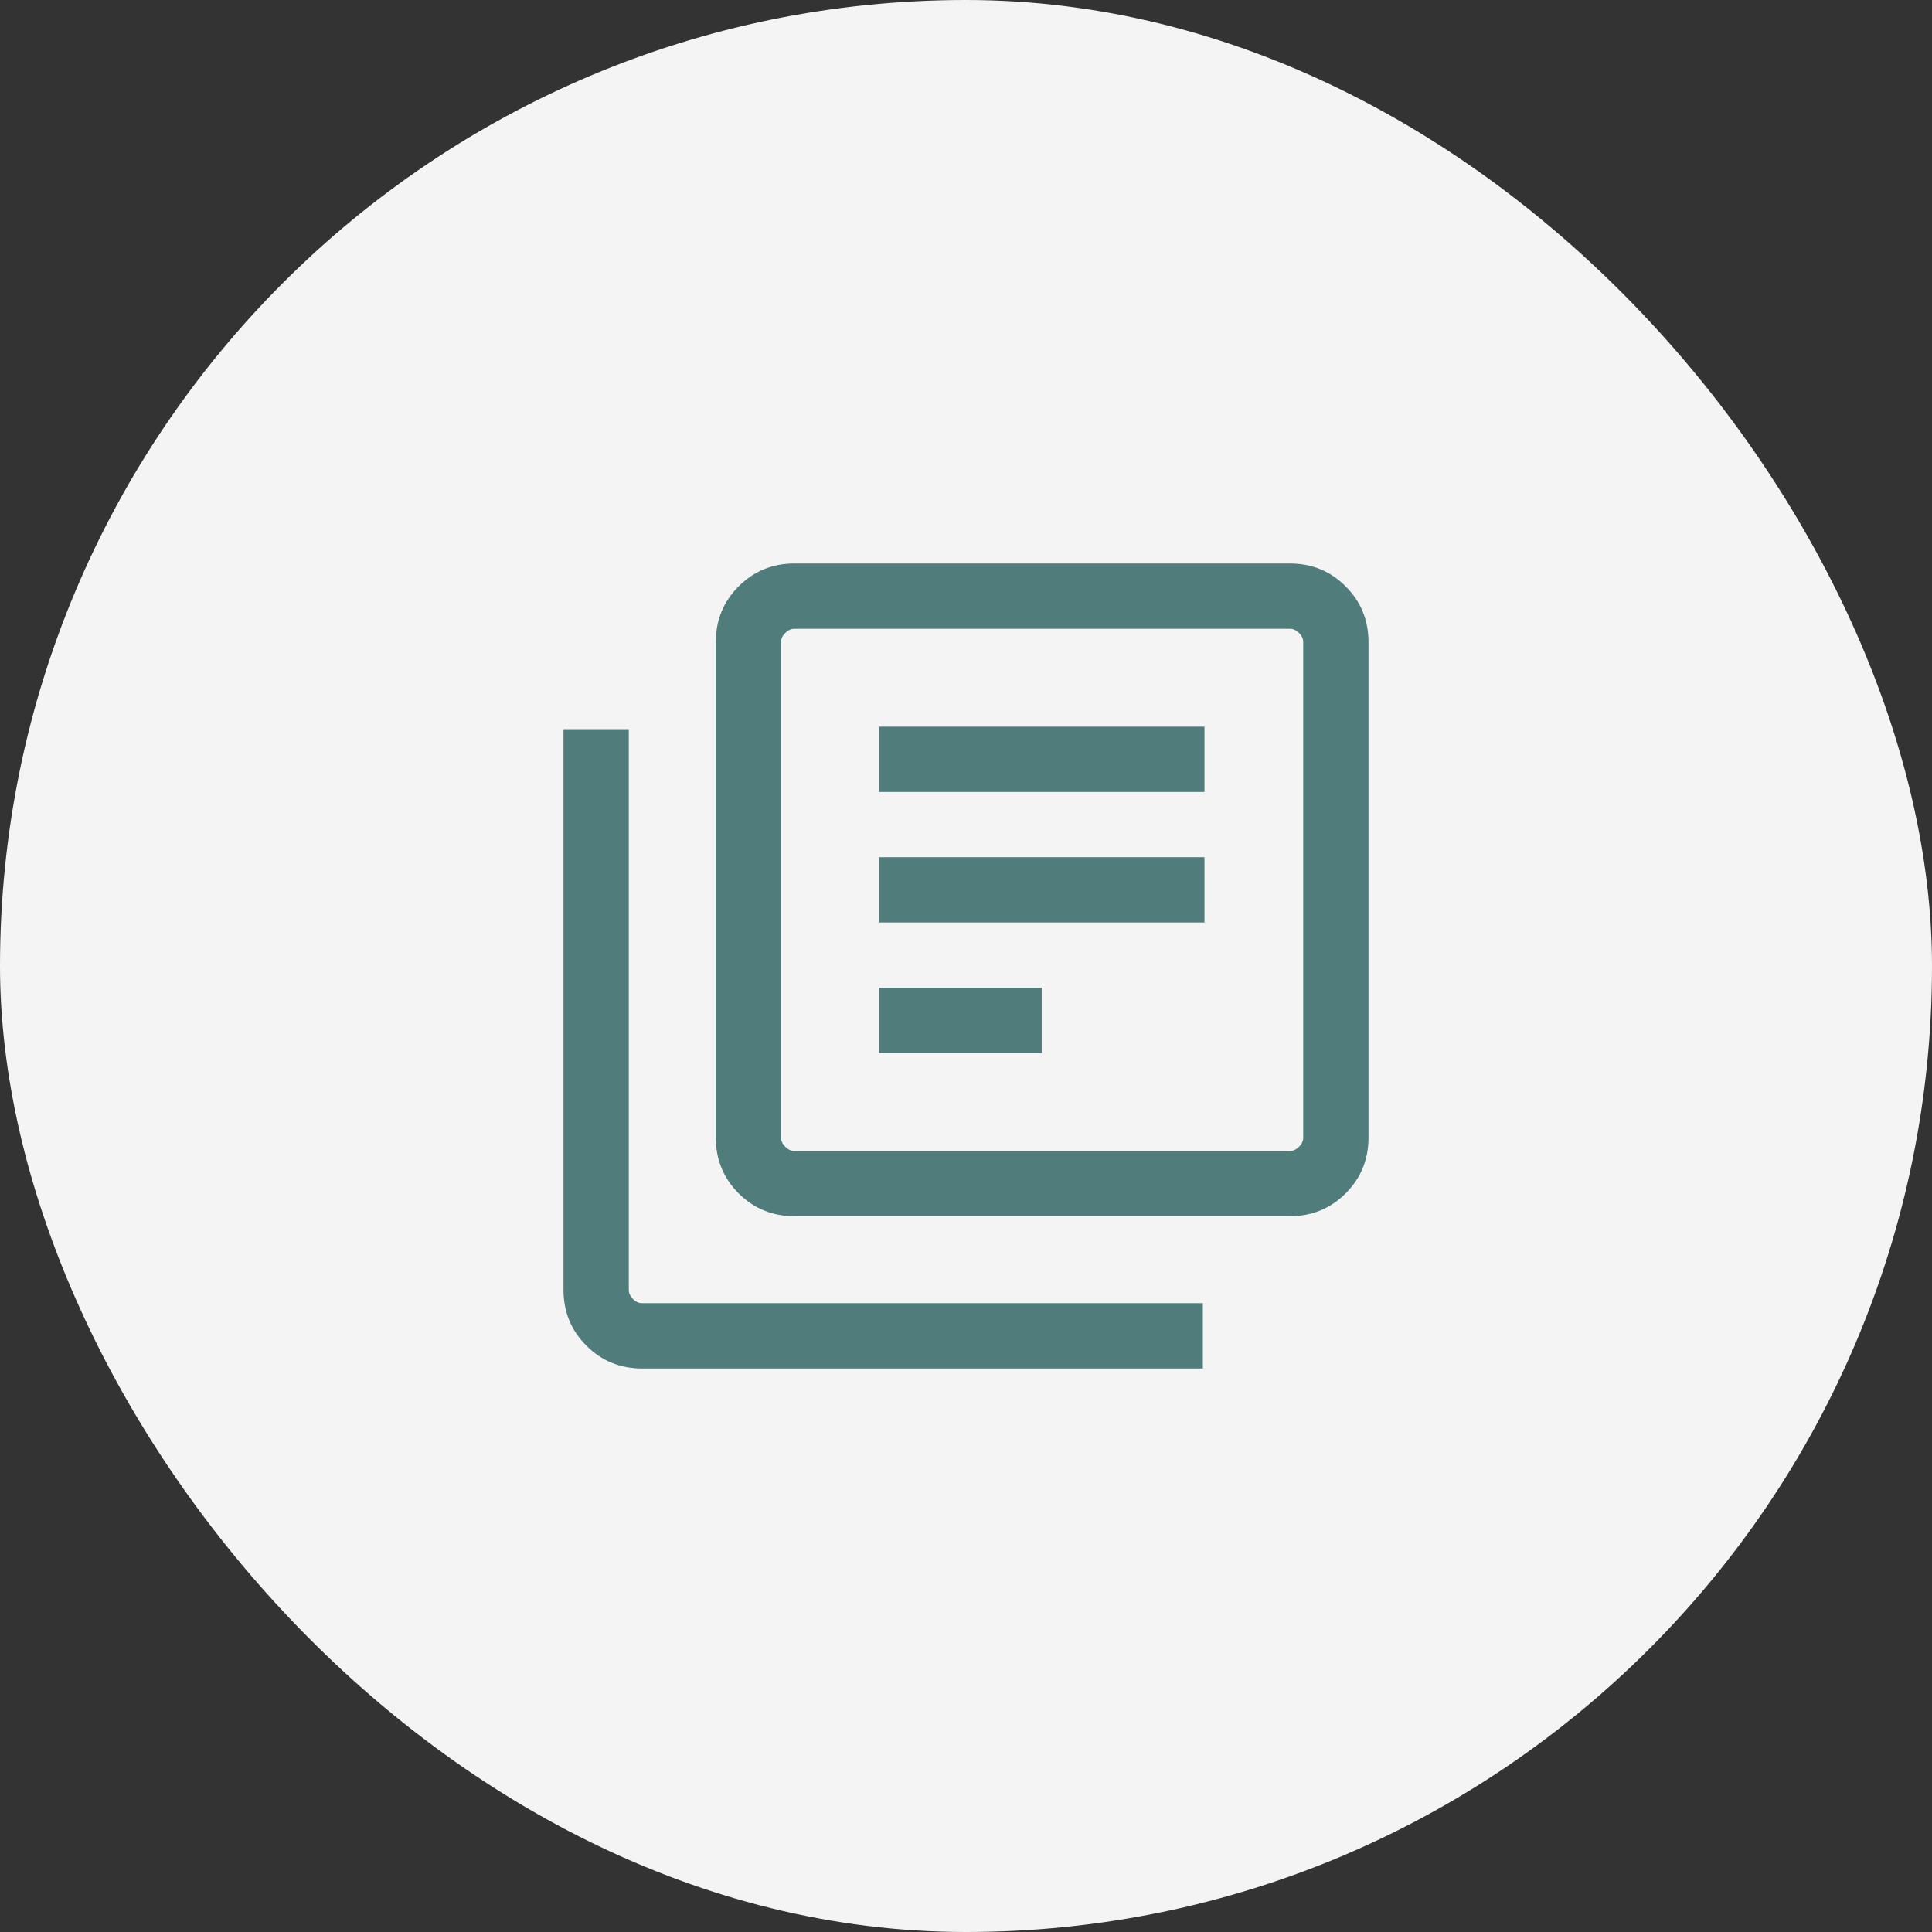 <svg width="48" height="48" viewBox="0 0 48 48" fill="none" xmlns="http://www.w3.org/2000/svg">
<rect x="0" y="0" width="48" height="48" fill="#333333" stroke="none"/>
<rect width="48" height="48" rx="24" fill="#F4F4F4"/>
<mask id="mask0_21673_153852" style="mask-type:alpha" maskUnits="userSpaceOnUse" x="12" y="12" width="24" height="24">
<rect x="12" y="12" width="24" height="24" fill="#D9D9D9"/>
</mask>
<g mask="url(#mask0_21673_153852)">
<path d="M21.838 26.162H25.881V24.541H21.838V26.162ZM21.838 22.919H29.925V21.297H21.838V22.919ZM21.838 19.676H29.925V18.054H21.838V19.676ZM19.738 30.216C19.192 30.216 18.73 30.027 18.351 29.649C17.973 29.27 17.784 28.808 17.784 28.262V15.954C17.784 15.408 17.973 14.946 18.351 14.568C18.73 14.189 19.192 14 19.738 14H32.046C32.592 14 33.054 14.189 33.432 14.568C33.811 14.946 34 15.408 34 15.954V28.262C34 28.808 33.811 29.27 33.432 29.649C33.054 30.027 32.592 30.216 32.046 30.216H19.738ZM19.738 28.595H32.046C32.129 28.595 32.205 28.56 32.274 28.491C32.344 28.421 32.378 28.345 32.378 28.262V15.954C32.378 15.871 32.344 15.795 32.274 15.726C32.205 15.656 32.129 15.622 32.046 15.622H19.738C19.655 15.622 19.579 15.656 19.509 15.726C19.44 15.795 19.405 15.871 19.405 15.954V28.262C19.405 28.345 19.44 28.421 19.509 28.491C19.579 28.56 19.655 28.595 19.738 28.595ZM15.954 34C15.408 34 14.946 33.811 14.568 33.432C14.189 33.054 14 32.592 14 32.046V18.116H15.622V32.046C15.622 32.129 15.656 32.205 15.726 32.274C15.795 32.344 15.871 32.378 15.954 32.378H29.884V34H15.954Z" fill="#507C7B"/>
</g>
</svg>
